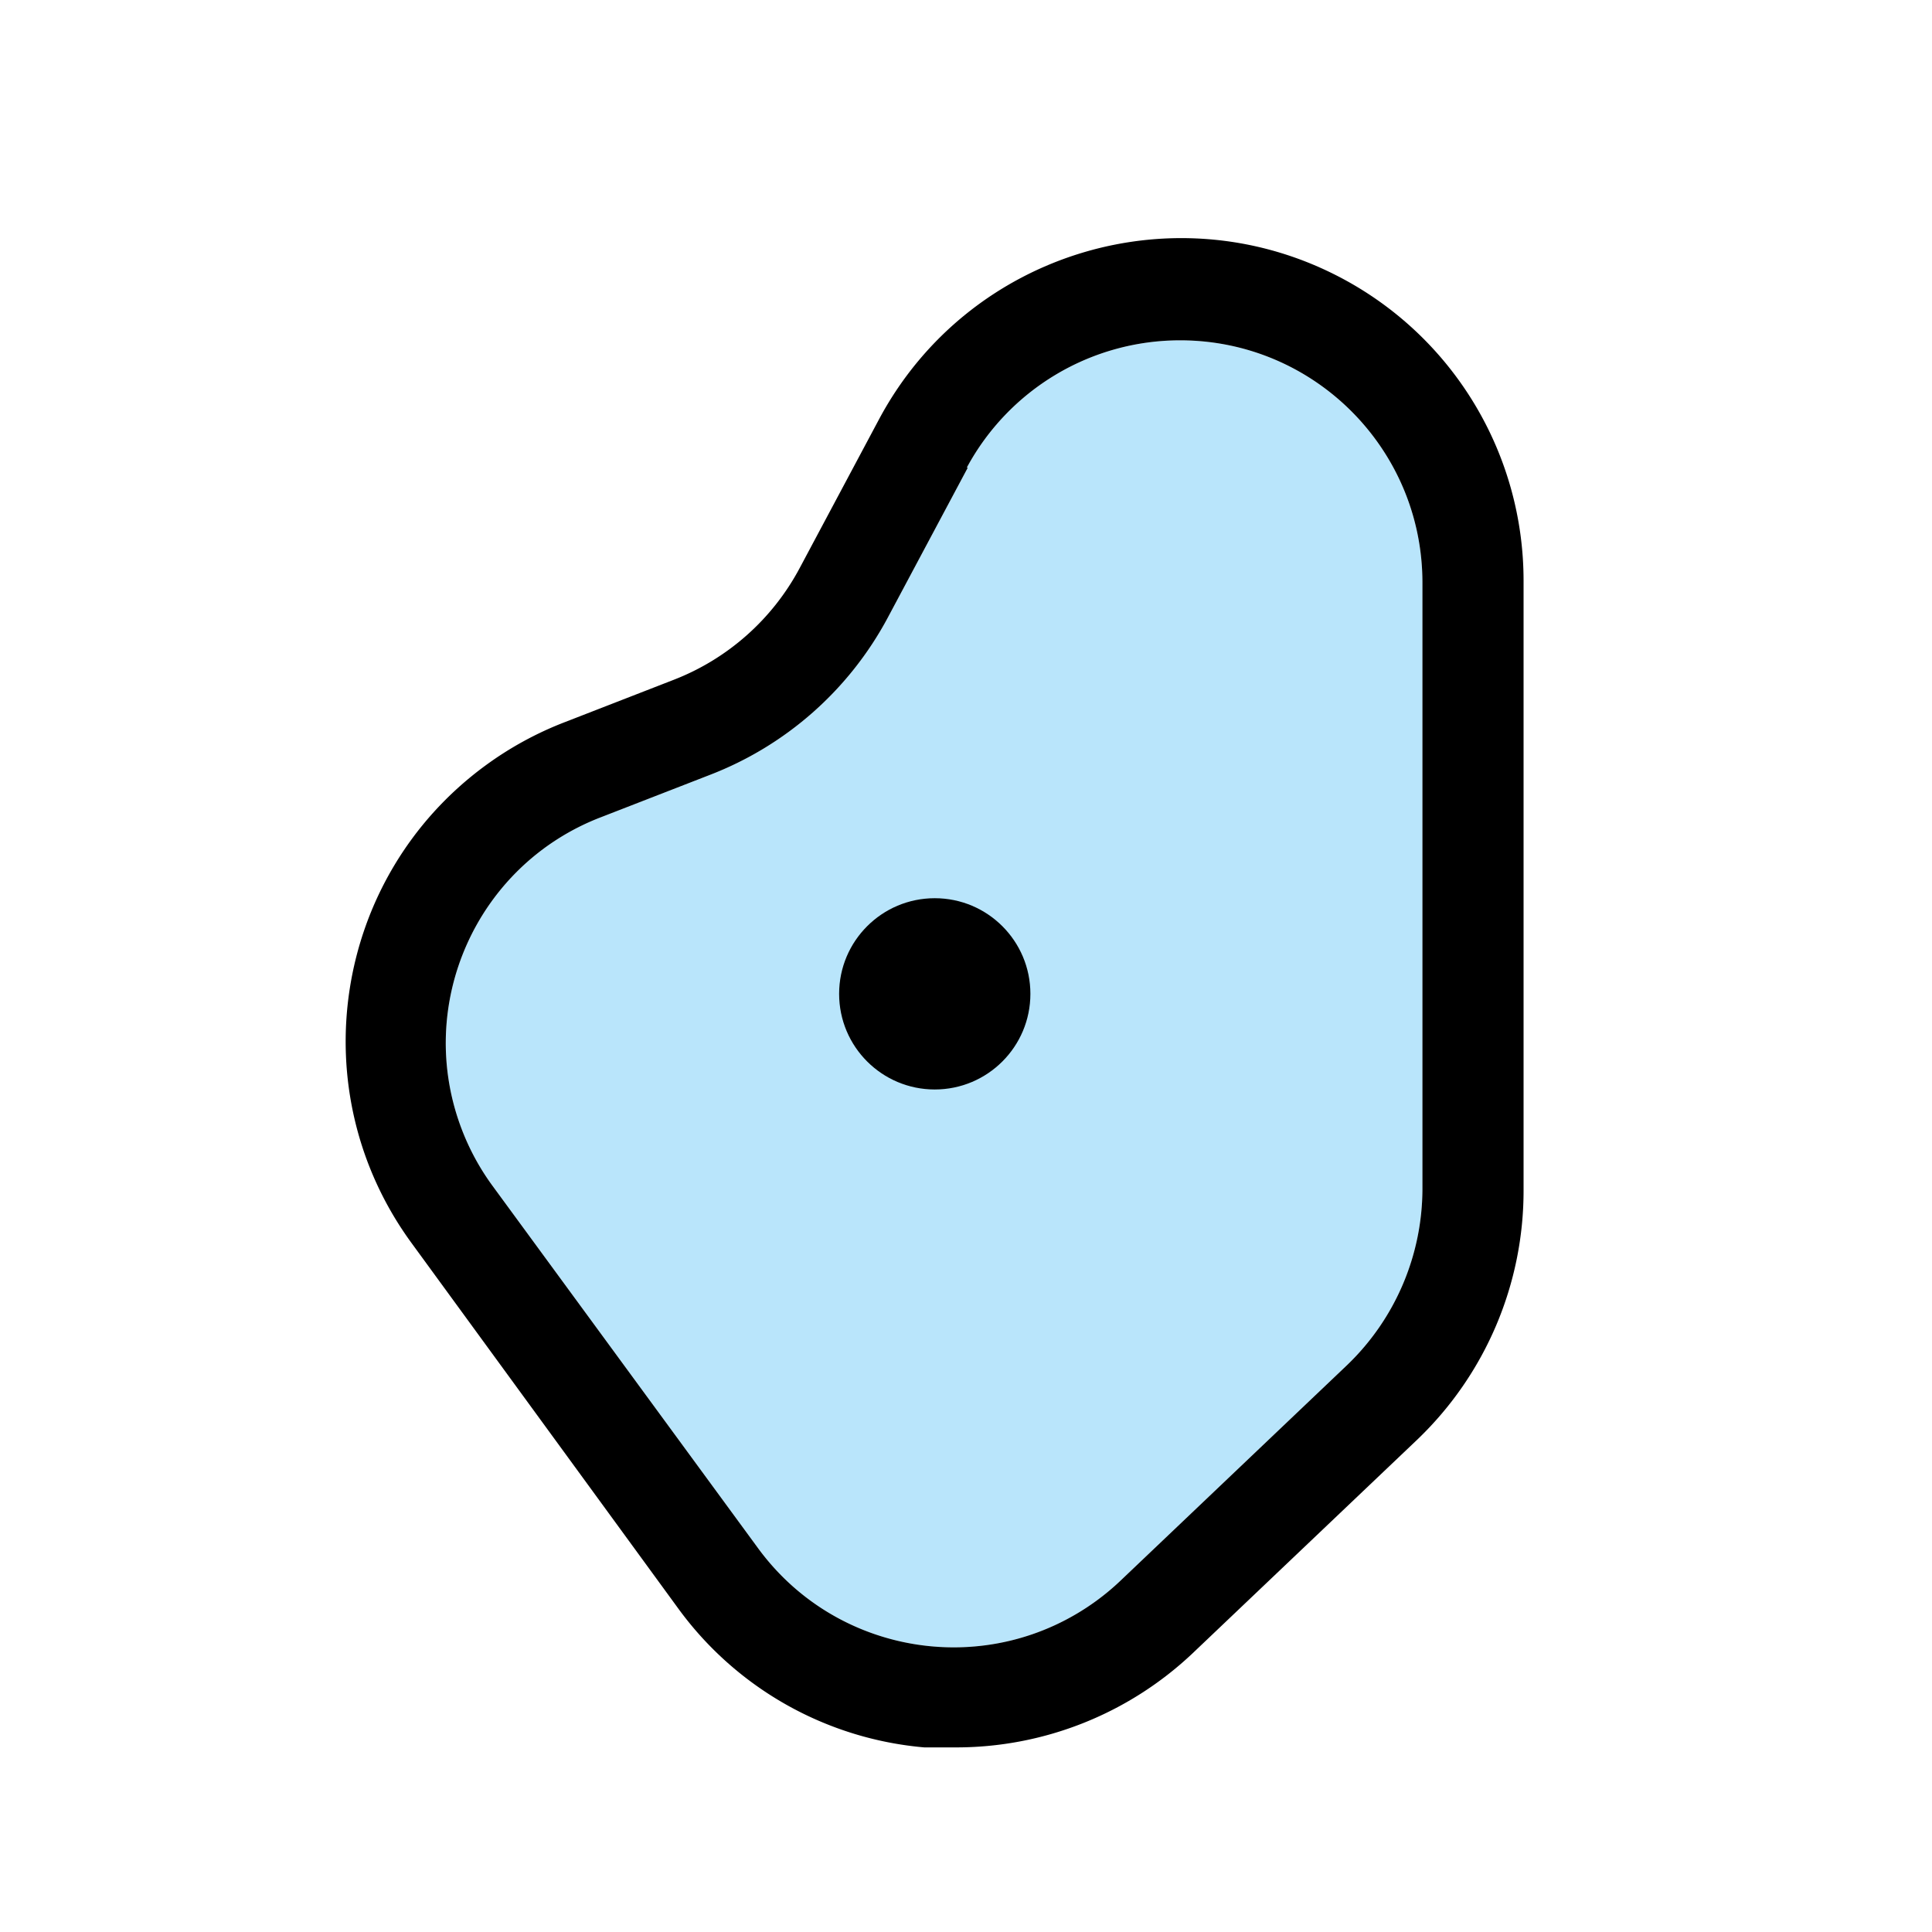 <svg width="230" height="230" fill="none" xmlns="http://www.w3.org/2000/svg"><path d="M115.215 55.67l-9.538 17.881A40.533 40.533 0 0184.458 92.27l-12.875 5.004c-14.852 5.681-22.287 22.326-16.608 37.177a28.8 28.8 0 003.554 6.576l31.71 43.273c9.41 12.858 27.462 15.654 40.319 6.244a28.756 28.756 0 002.836-2.37l27.002-25.689a29.144 29.144 0 008.941-20.923v-72.18c.009-15.934-12.901-28.858-28.833-28.867a28.85 28.85 0 00-25.409 15.156h.12z" fill="#B9E5FB"/><path d="M113.605 208.023h-3.577a40.589 40.589 0 01-29.266-16.511l-31.71-43.452c-13.308-18.122-9.407-43.604 8.716-56.91a40.774 40.774 0 019.523-5.2l12.876-5.006a28.788 28.788 0 0015.02-13.293l9.537-17.88c10.69-19.819 35.421-27.217 55.239-16.528a40.77 40.77 0 0121.414 35.839v72.48a41.011 41.011 0 01-12.636 29.804l-26.763 25.453a40.965 40.965 0 01-28.373 11.204zm1.61-152.353l-9.538 17.881A40.533 40.533 0 0184.458 92.27l-12.875 5.004c-14.851 5.68-22.287 22.326-16.608 37.177a28.8 28.8 0 003.554 6.576l31.71 43.273c9.41 12.858 27.462 15.654 40.319 6.244a28.756 28.756 0 002.836-2.37l27.002-25.689a29.146 29.146 0 008.941-20.923v-72.18c.009-15.935-12.9-28.858-28.833-28.867a28.85 28.85 0 00-25.409 15.156h.12z" fill="#000"/><path d="M111.281 129.7c6.288 0 11.385-5.097 11.385-11.385 0-6.288-5.097-11.385-11.385-11.385-6.287 0-11.385 5.097-11.385 11.385 0 6.288 5.098 11.385 11.385 11.385z" fill="#000"/></svg>